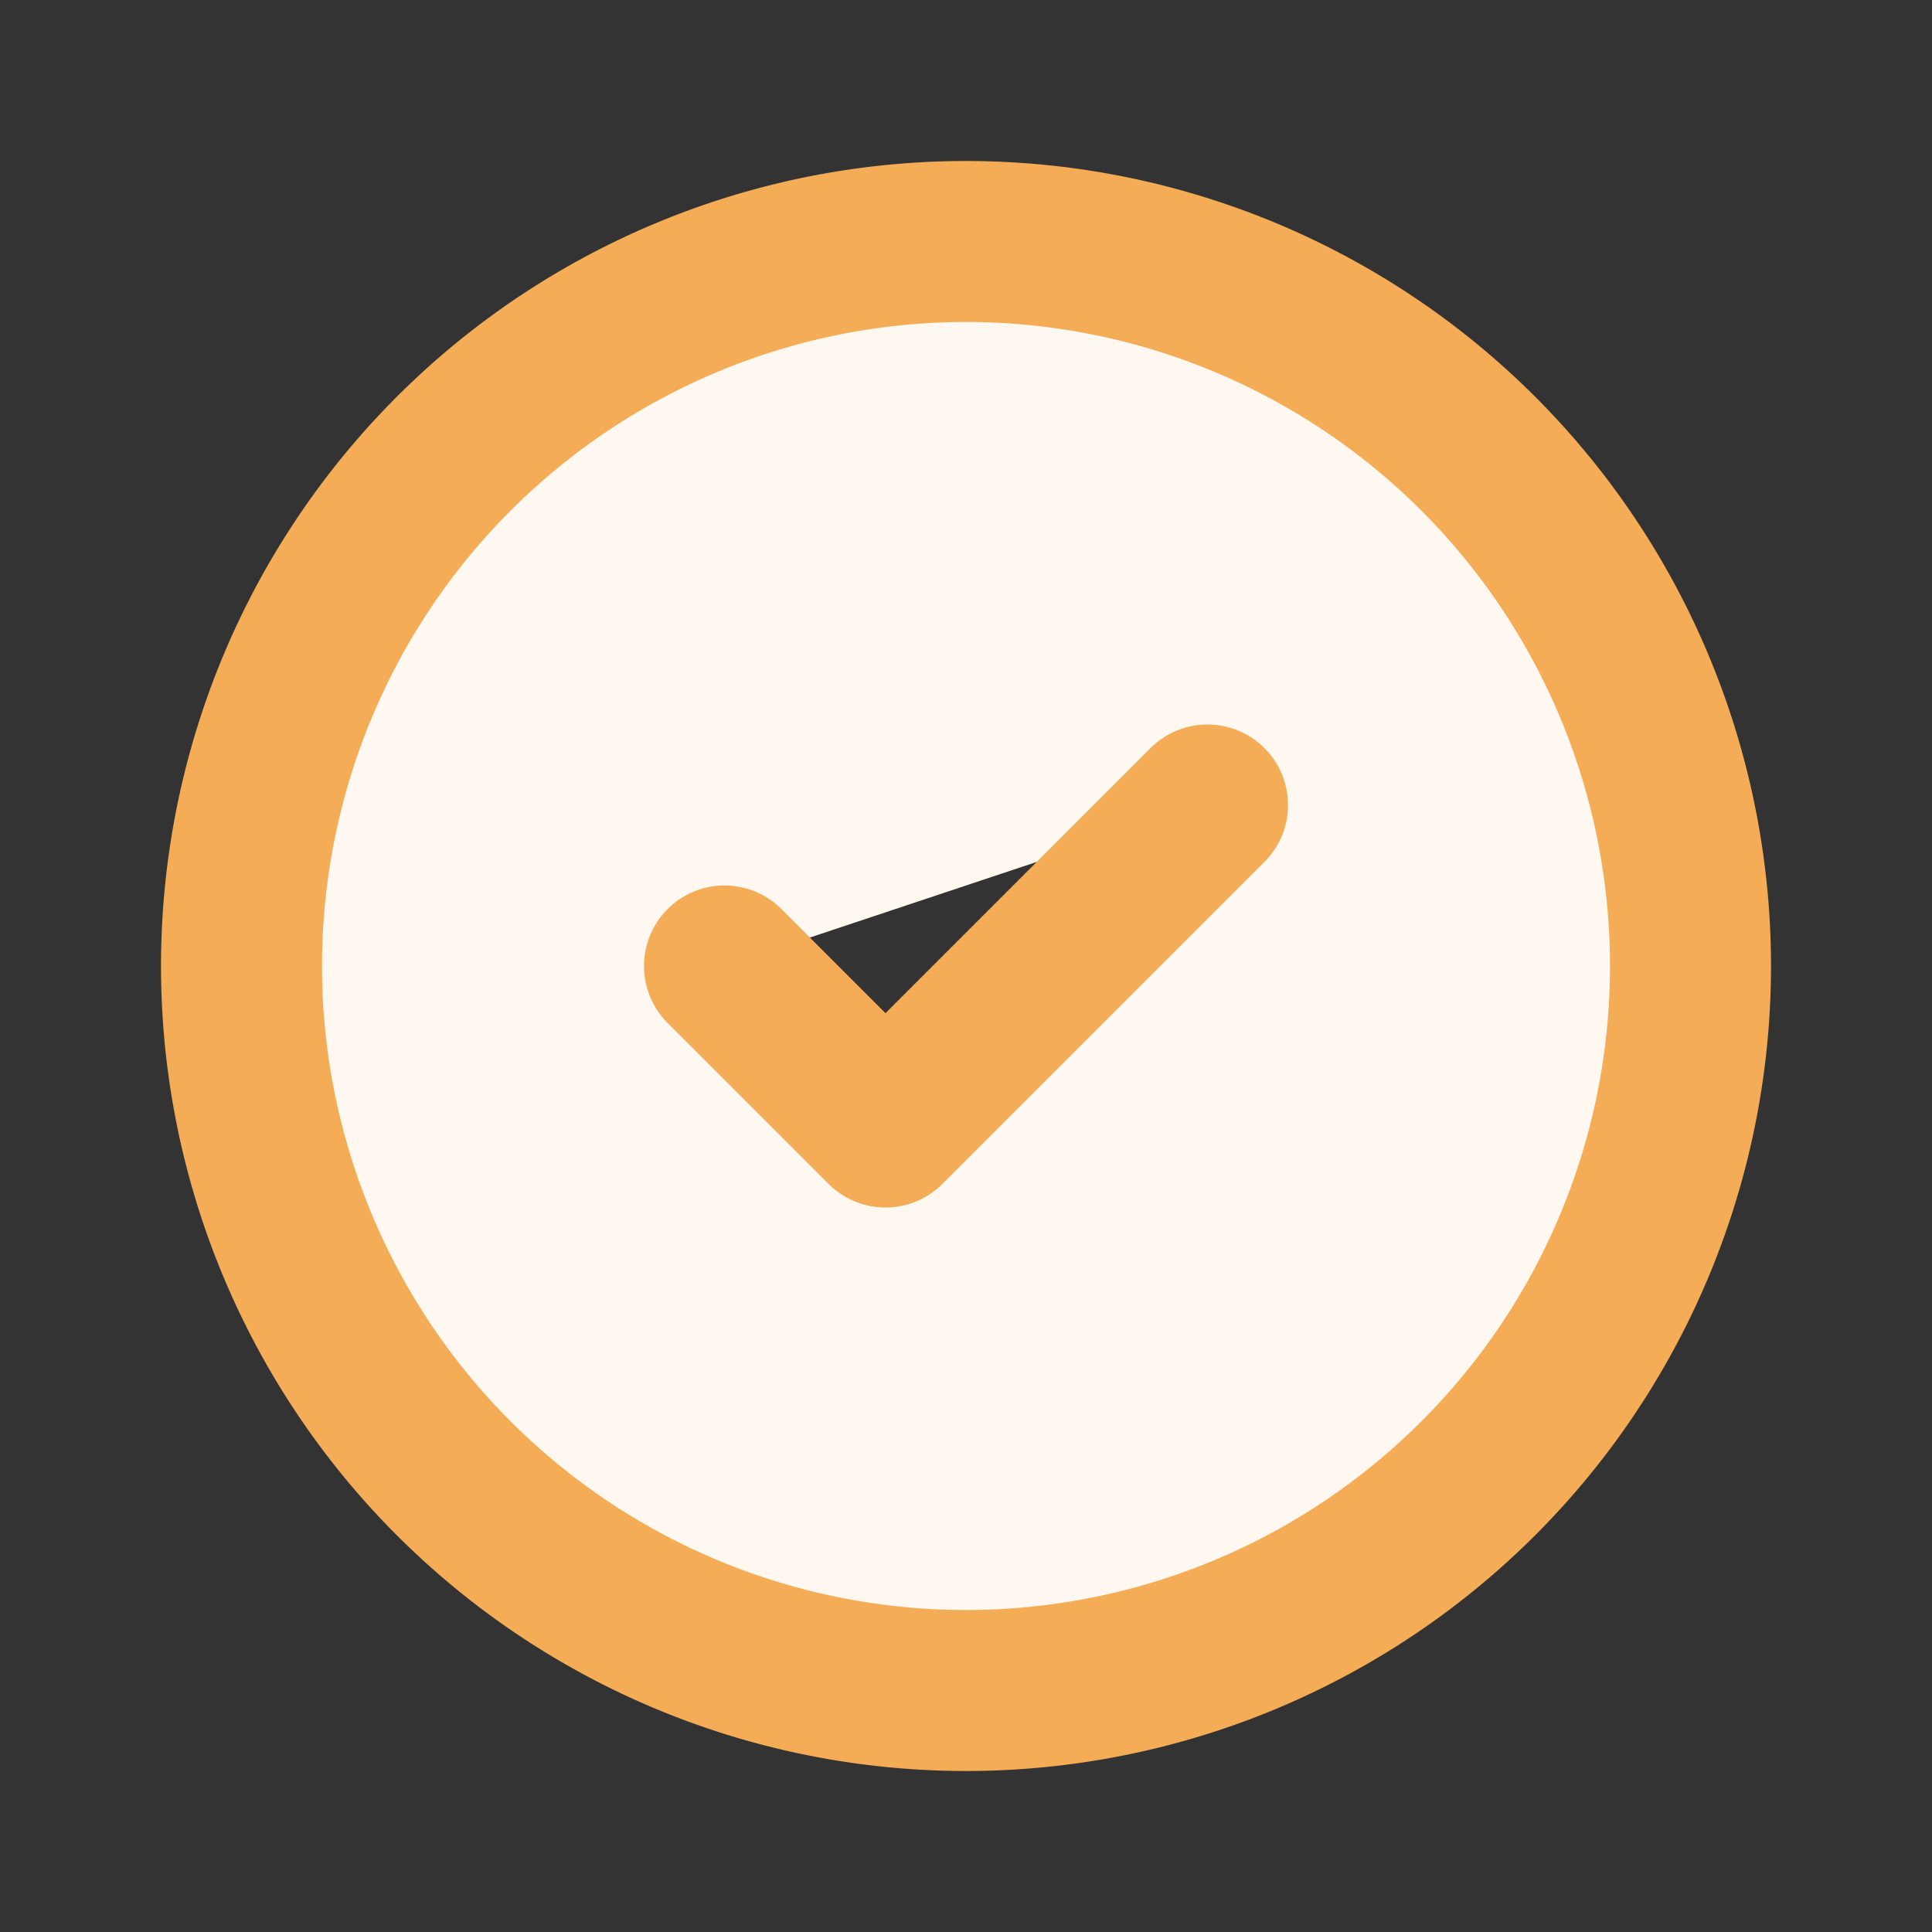 <svg xmlns="http://www.w3.org/2000/svg" class="h-5 w-5" fill="#FEF8F0" viewBox="0 0 24 24" stroke="#F5AC56" stroke-width="2">
  <rect x="0" y="0" width="24" height="24" fill="#333333" stroke="none"/>
  <path stroke-linecap="round" stroke-linejoin="round" d="M9 12l2 2 4-4m6 2a9 9 0 11-18 0 9 9 0 0118 0z" />
</svg>